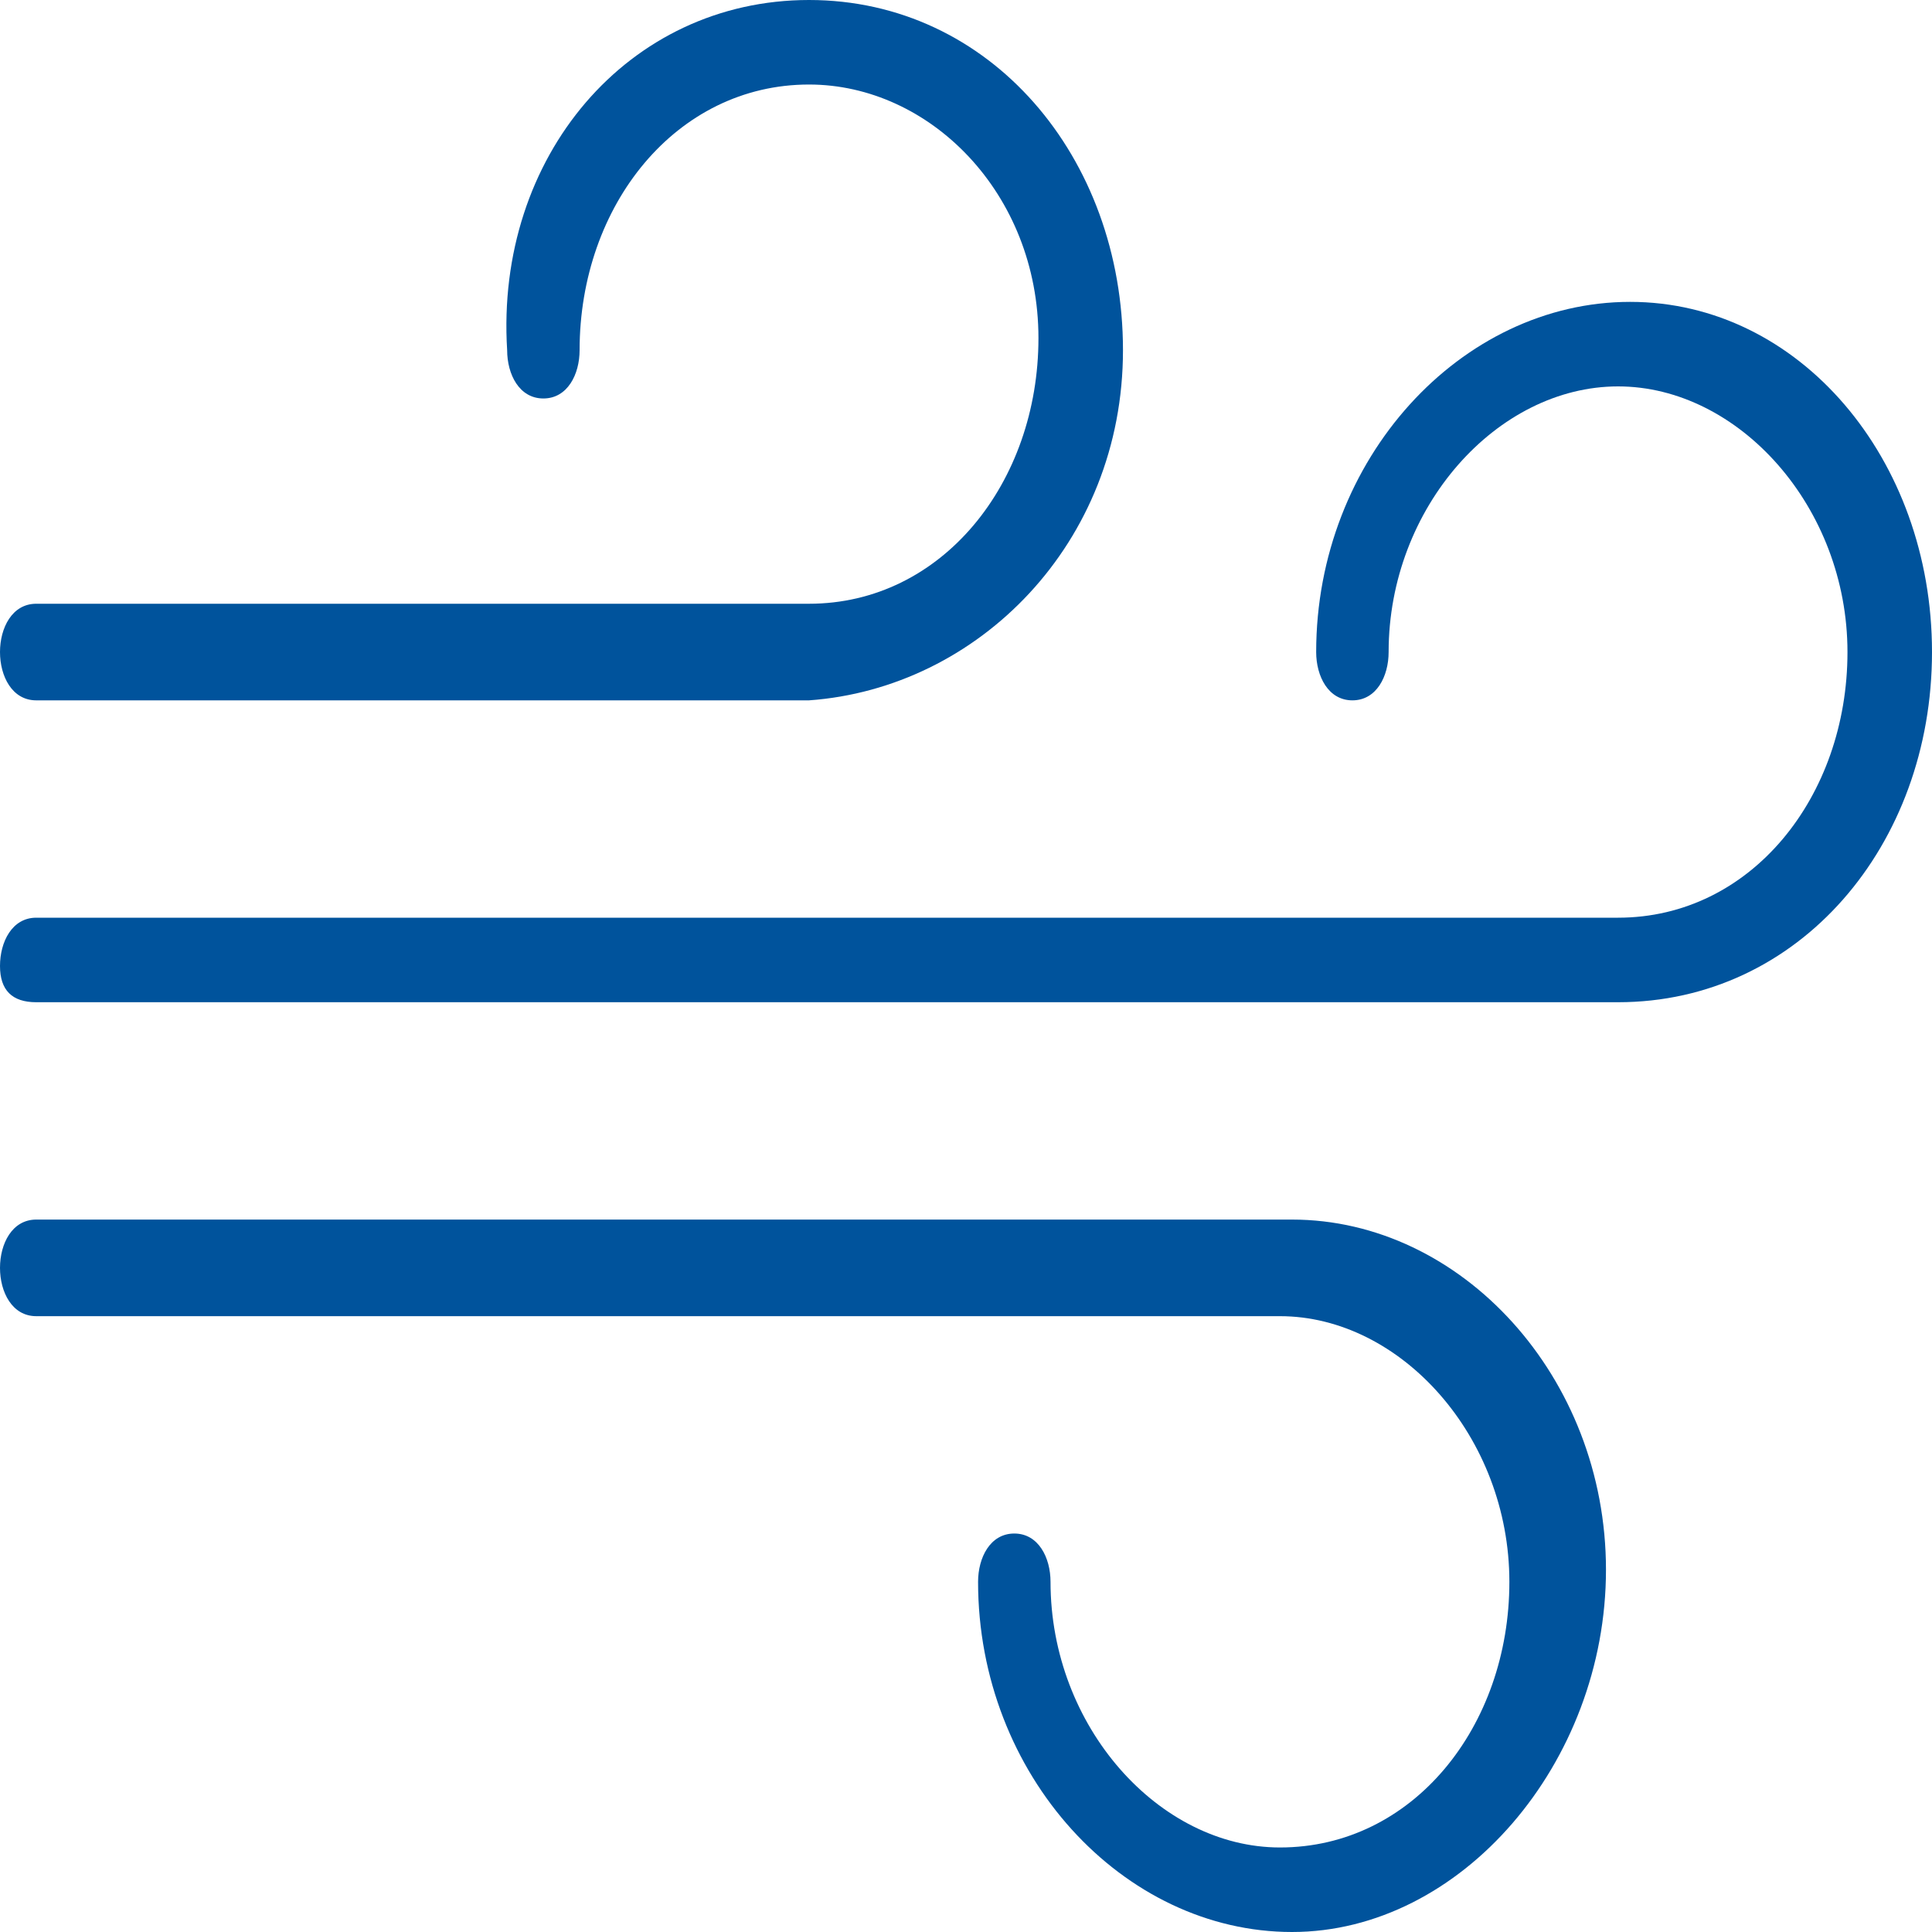 <?xml version="1.0" encoding="utf-8"?>
<!-- Generator: Adobe Illustrator 22.0.2, SVG Export Plug-In . SVG Version: 6.00 Build 0)  -->
<svg version="1.1" id="Layer_1" xmlns="http://www.w3.org/2000/svg" xmlns:xlink="http://www.w3.org/1999/xlink" x="0px" y="0px"
	 viewBox="0 0 16 16" style="enable-background:new 0 0 16 16;" xml:space="preserve">
<style type="text/css">
	.st0{fill:#00539C;}
</style>
<g>
	<g>
		<path class="st0" d="M13.4,8.3H0.3C0.1,8.3,0,8.2,0,8s0.1-0.4,0.3-0.4h13c0,0,0,0,0.1,0c1.1,0,1.9-1,1.9-2.2s-0.9-2.2-1.9-2.2
			s-1.9,1-1.9,2.2c0,0.2-0.1,0.4-0.3,0.4c-0.2,0-0.3-0.2-0.3-0.4c0-1.6,1.2-2.9,2.6-2.9S16,3.8,16,5.4C16,7,14.9,8.3,13.4,8.3
			C13.4,8.3,13.4,8.3,13.4,8.3z"/>
	</g>
	<g>
		<path class="st0" d="M6.7,5.8H0.3C0.1,5.8,0,5.6,0,5.4c0-0.2,0.1-0.4,0.3-0.4h6.3c0,0,0,0,0.1,0c1.1,0,1.9-1,1.9-2.2
			S7.7,0.7,6.7,0.7c-1.1,0-1.9,1-1.9,2.2c0,0.2-0.1,0.4-0.3,0.4c-0.2,0-0.3-0.2-0.3-0.4C4.1,1.3,5.2,0,6.7,0s2.6,1.3,2.6,2.9
			C9.3,4.5,8.1,5.7,6.7,5.8C6.7,5.8,6.7,5.8,6.7,5.8z"/>
	</g>
	<g>
		<path class="st0" d="M10.7,16c-1.4,0-2.6-1.3-2.6-2.9c0-0.2,0.1-0.4,0.3-0.4s0.3,0.2,0.3,0.4c0,1.2,0.9,2.2,1.9,2.2
			c1.1,0,1.9-1,1.9-2.2s-0.9-2.2-1.9-2.2H0.3c-0.2,0-0.3-0.2-0.3-0.4c0-0.2,0.1-0.4,0.3-0.4h10.4c1.4,0,2.6,1.3,2.6,2.9
			S12.1,16,10.7,16z"/>
	</g>
</g>
</svg>
